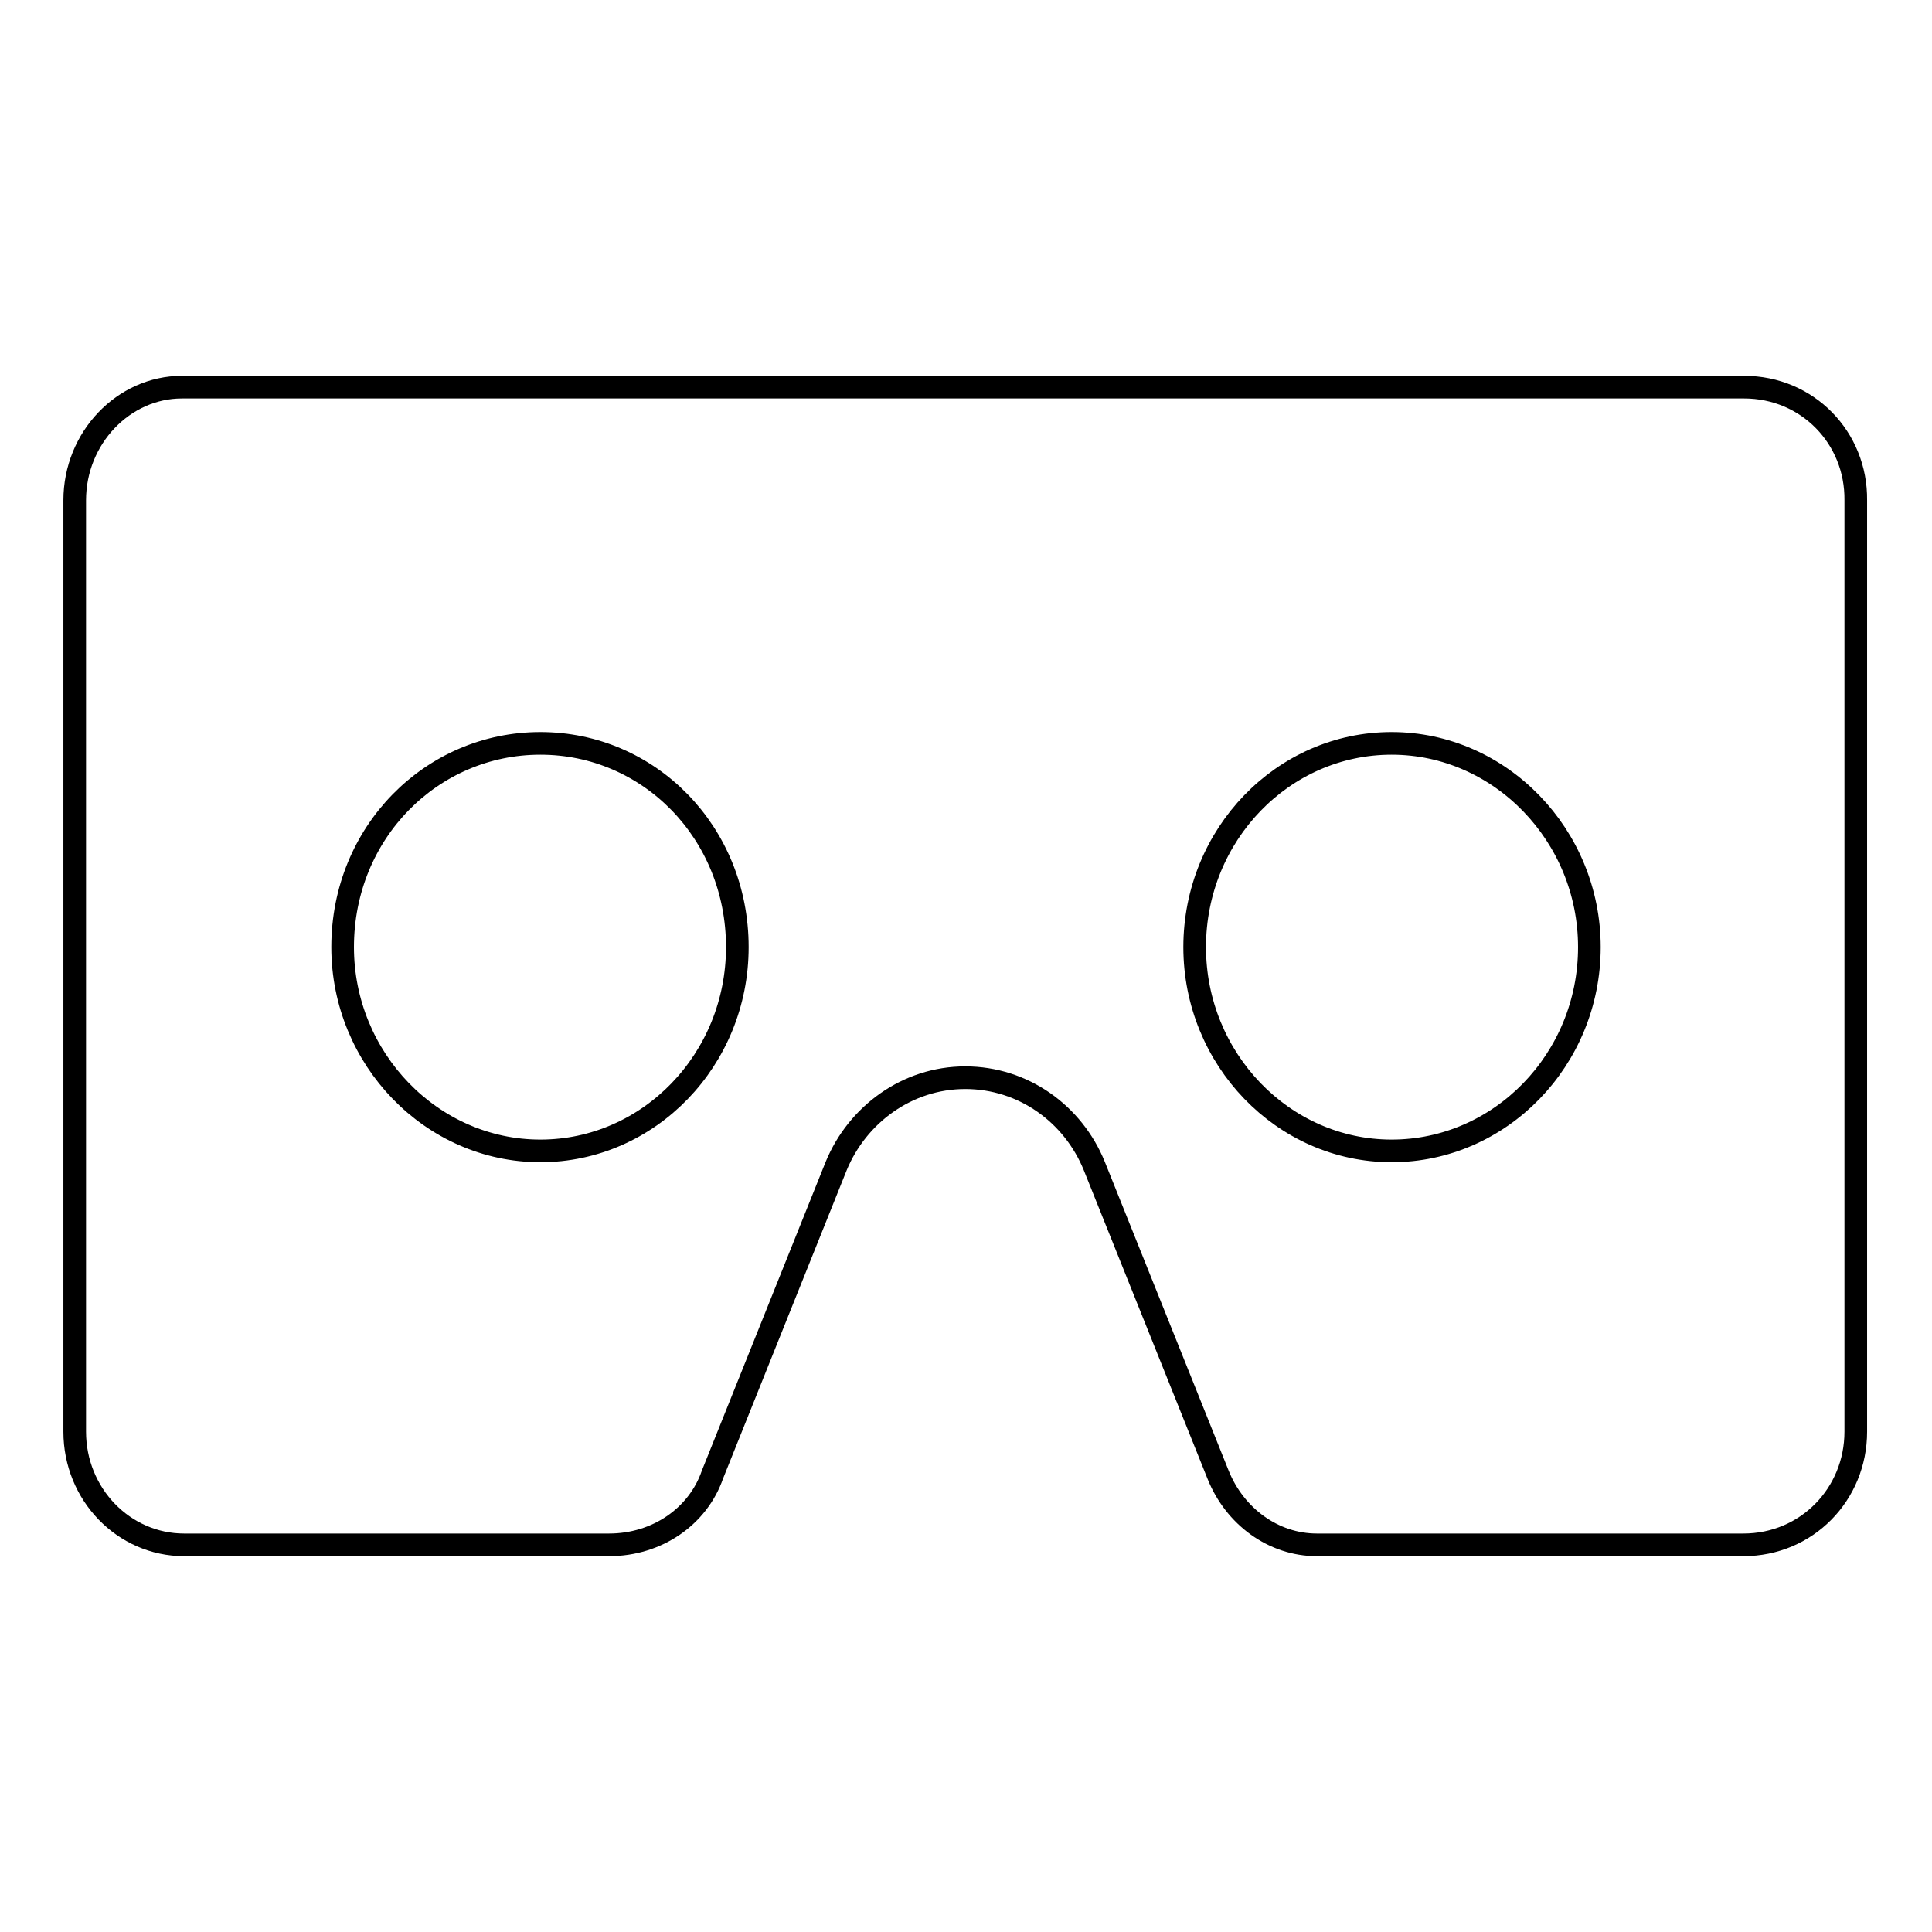 <?xml version="1.0" encoding="utf-8"?>
<!-- Svg Vector Icons : http://www.onlinewebfonts.com/icon -->
<!DOCTYPE svg PUBLIC "-//W3C//DTD SVG 1.1//EN" "http://www.w3.org/Graphics/SVG/1.1/DTD/svg11.dtd">
<svg version="1.1" xmlns="http://www.w3.org/2000/svg" xmlns:xlink="http://www.w3.org/1999/xlink" x="0px" y="0px" viewBox="0 0 256 256" enable-background="new 0 0 256 256" xml:space="preserve">
<g> <path stroke-width="3" fill-opacity="0" stroke="#000000"  d="M231.1,51.3h-207c-7.7,0-14.2,6.7-14.2,15v123.4c0,8.3,6.5,15,14.5,15h56.3c6.4,0,11.8-3.8,13.7-9.3 l16.4-40.9c2.8-6.8,9.4-11.7,17.1-11.7s14.3,4.8,17.1,11.7l16.4,40.9c2.2,5.5,7.3,9.3,13.1,9.3h56.5c8.4,0,14.9-6.7,14.9-15V66.3 C246,58,239.5,51.3,231.1,51.3 M71.6,152.5c-14.4,0-26.2-12.2-26.2-27c0-15.2,11.8-27,26.2-27c14.4,0,26.1,11.8,26.1,27 C97.7,140.4,86,152.5,71.6,152.5 M184.4,152.5c-14.4,0-26.1-12.2-26.1-27c0-14.9,11.7-27,26.1-27c14.4,0,26.2,12.2,26.2,27 C210.6,140.4,198.8,152.5,184.4,152.5z"/></g>
</svg>